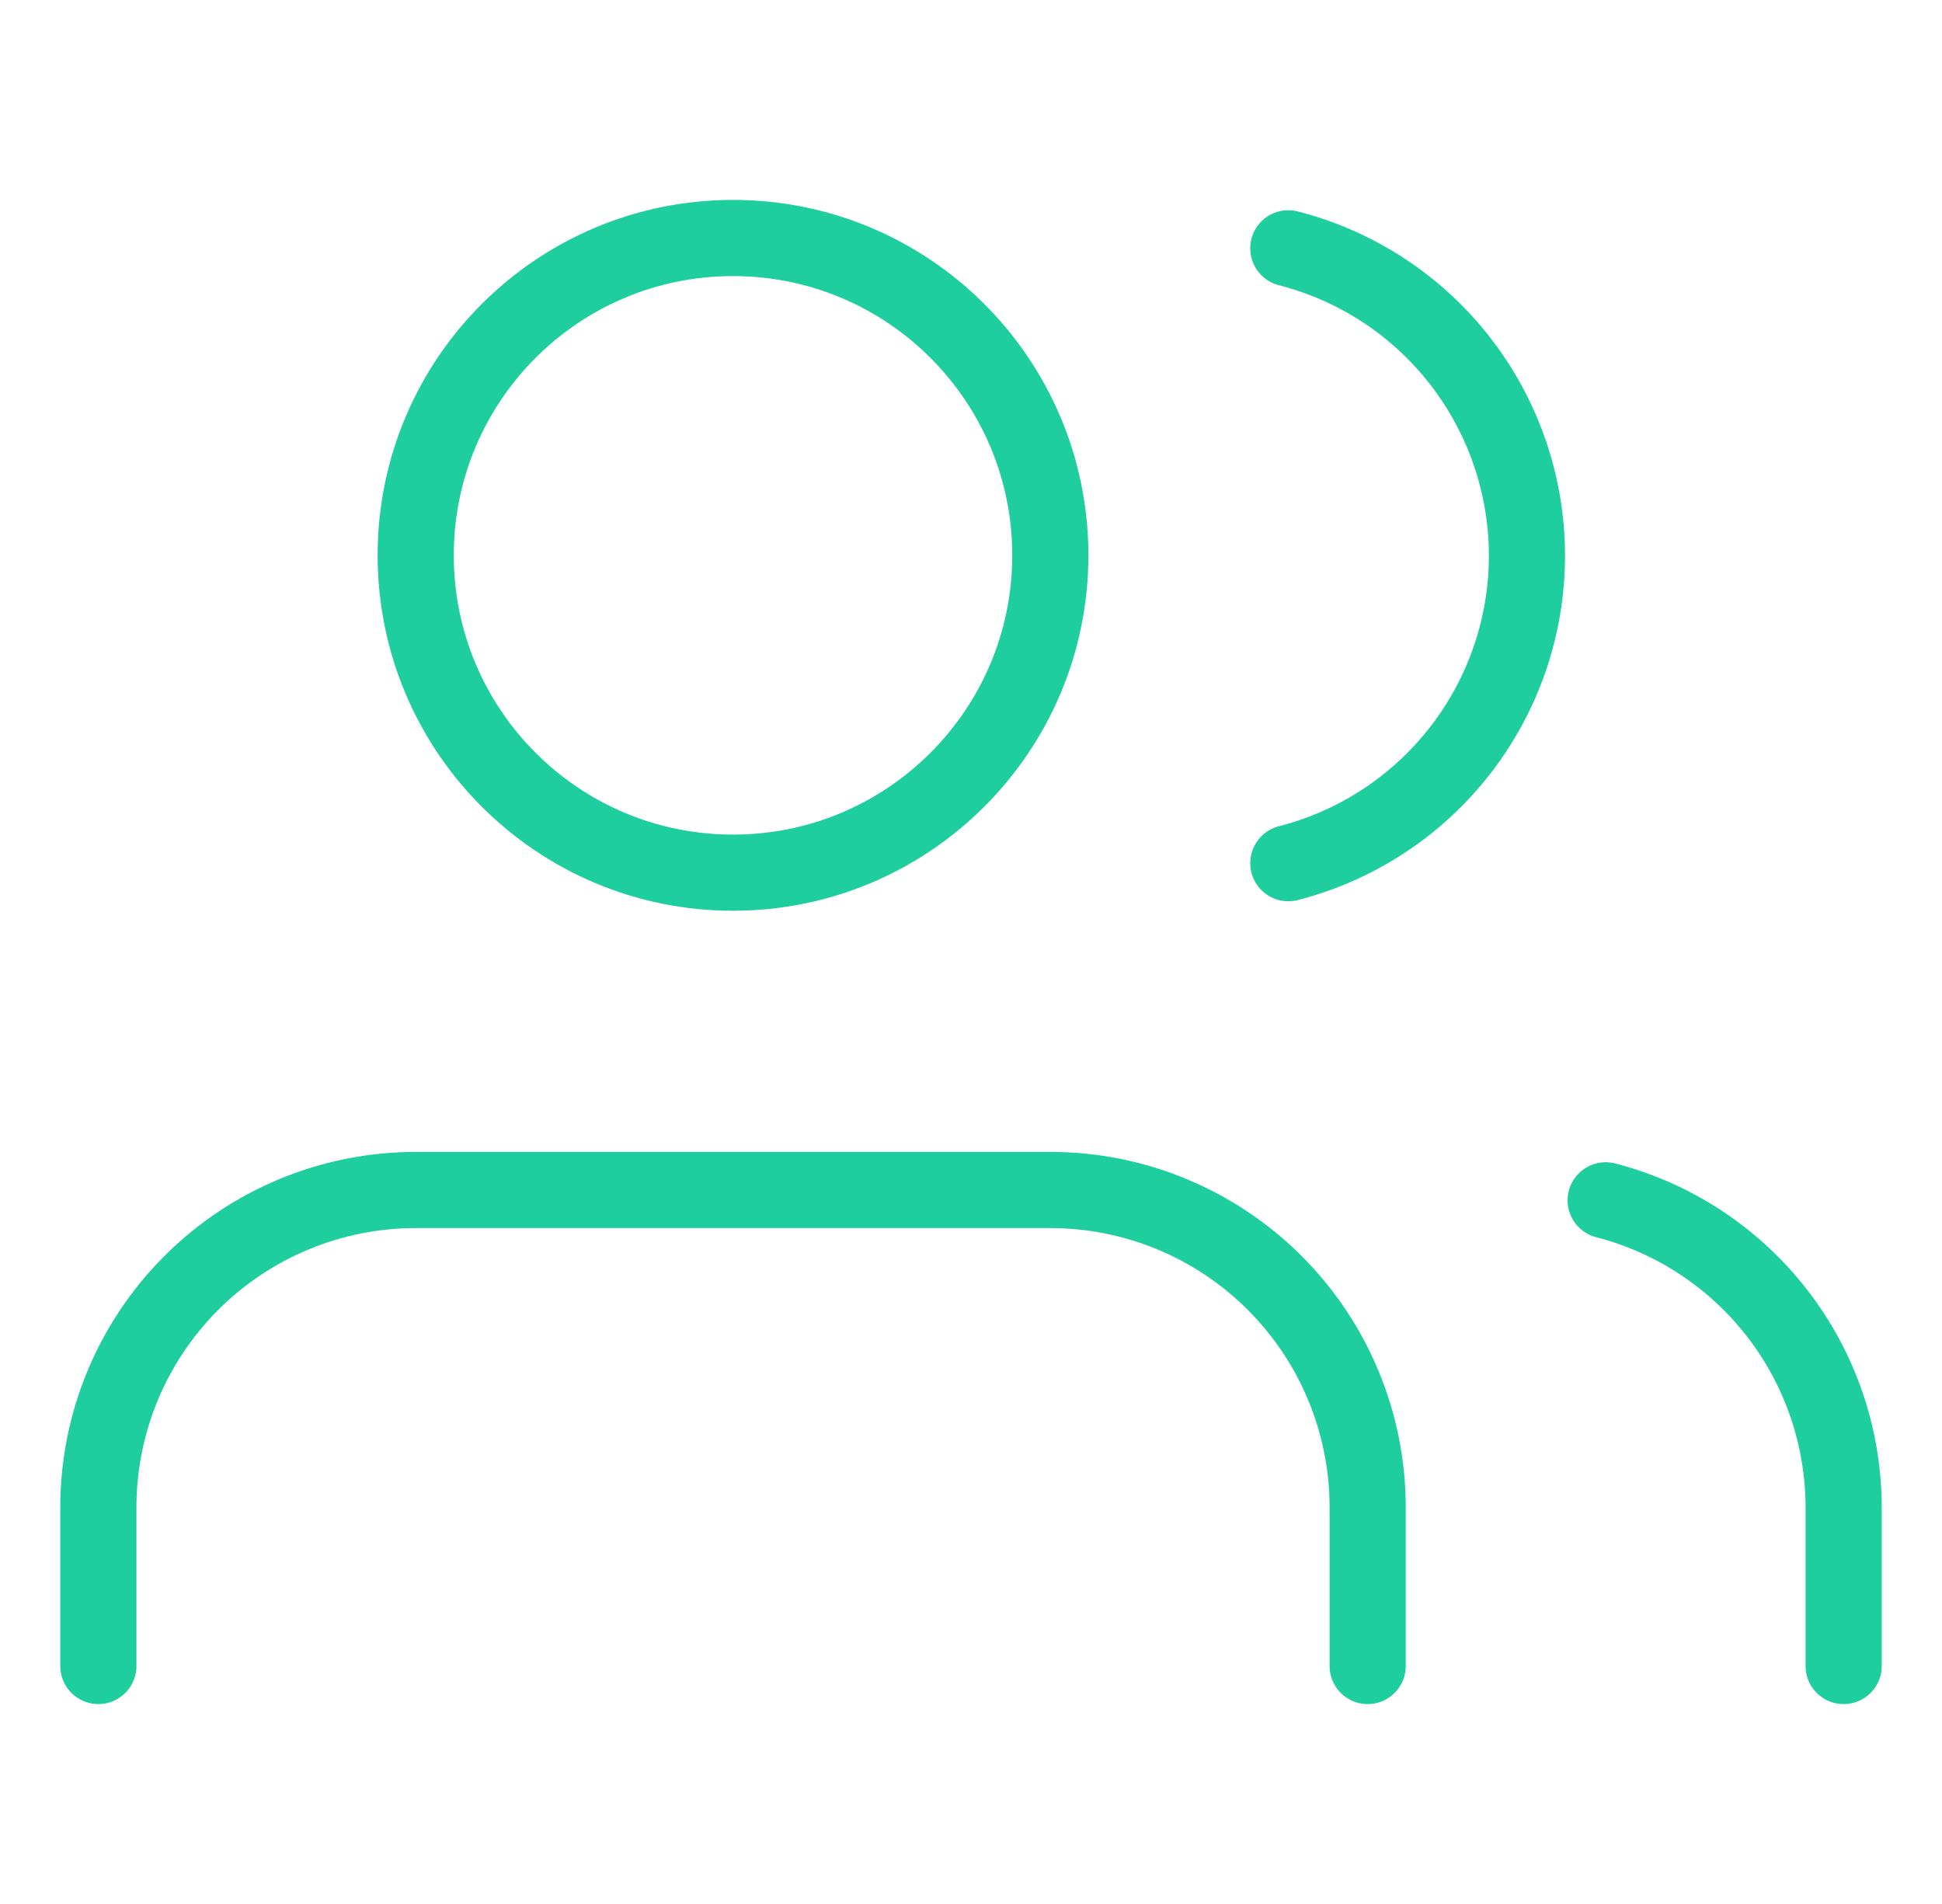 <svg width="51" height="50" viewBox="0 0 51 50" fill="none" xmlns="http://www.w3.org/2000/svg">
<path d="M35.917 43.75V39.583C35.917 37.373 35.039 35.254 33.476 33.691C31.913 32.128 29.794 31.25 27.583 31.25H10.917C8.707 31.25 6.587 32.128 5.024 33.691C3.461 35.254 2.583 37.373 2.583 39.583V43.75" stroke="#1ECE9E" stroke-width="2" stroke-linecap="round" stroke-linejoin="round"/>
<path d="M19.25 22.917C23.852 22.917 27.583 19.186 27.583 14.583C27.583 9.981 23.852 6.25 19.25 6.25C14.648 6.25 10.917 9.981 10.917 14.583C10.917 19.186 14.648 22.917 19.25 22.917Z" stroke="#1ECE9E" stroke-width="2" stroke-linecap="round" stroke-linejoin="round"/>
<path d="M48.417 43.75V39.583C48.415 37.737 47.801 35.943 46.669 34.484C45.538 33.025 43.954 31.982 42.167 31.521" stroke="#1ECE9E" stroke-width="2" stroke-linecap="round" stroke-linejoin="round"/>
<path d="M33.833 6.521C35.626 6.98 37.215 8.022 38.349 9.484C39.484 10.946 40.1 12.743 40.1 14.594C40.1 16.444 39.484 18.242 38.349 19.703C37.215 21.165 35.626 22.208 33.833 22.667" stroke="#1ECE9E" stroke-width="2" stroke-linecap="round" stroke-linejoin="round"/>
</svg>
